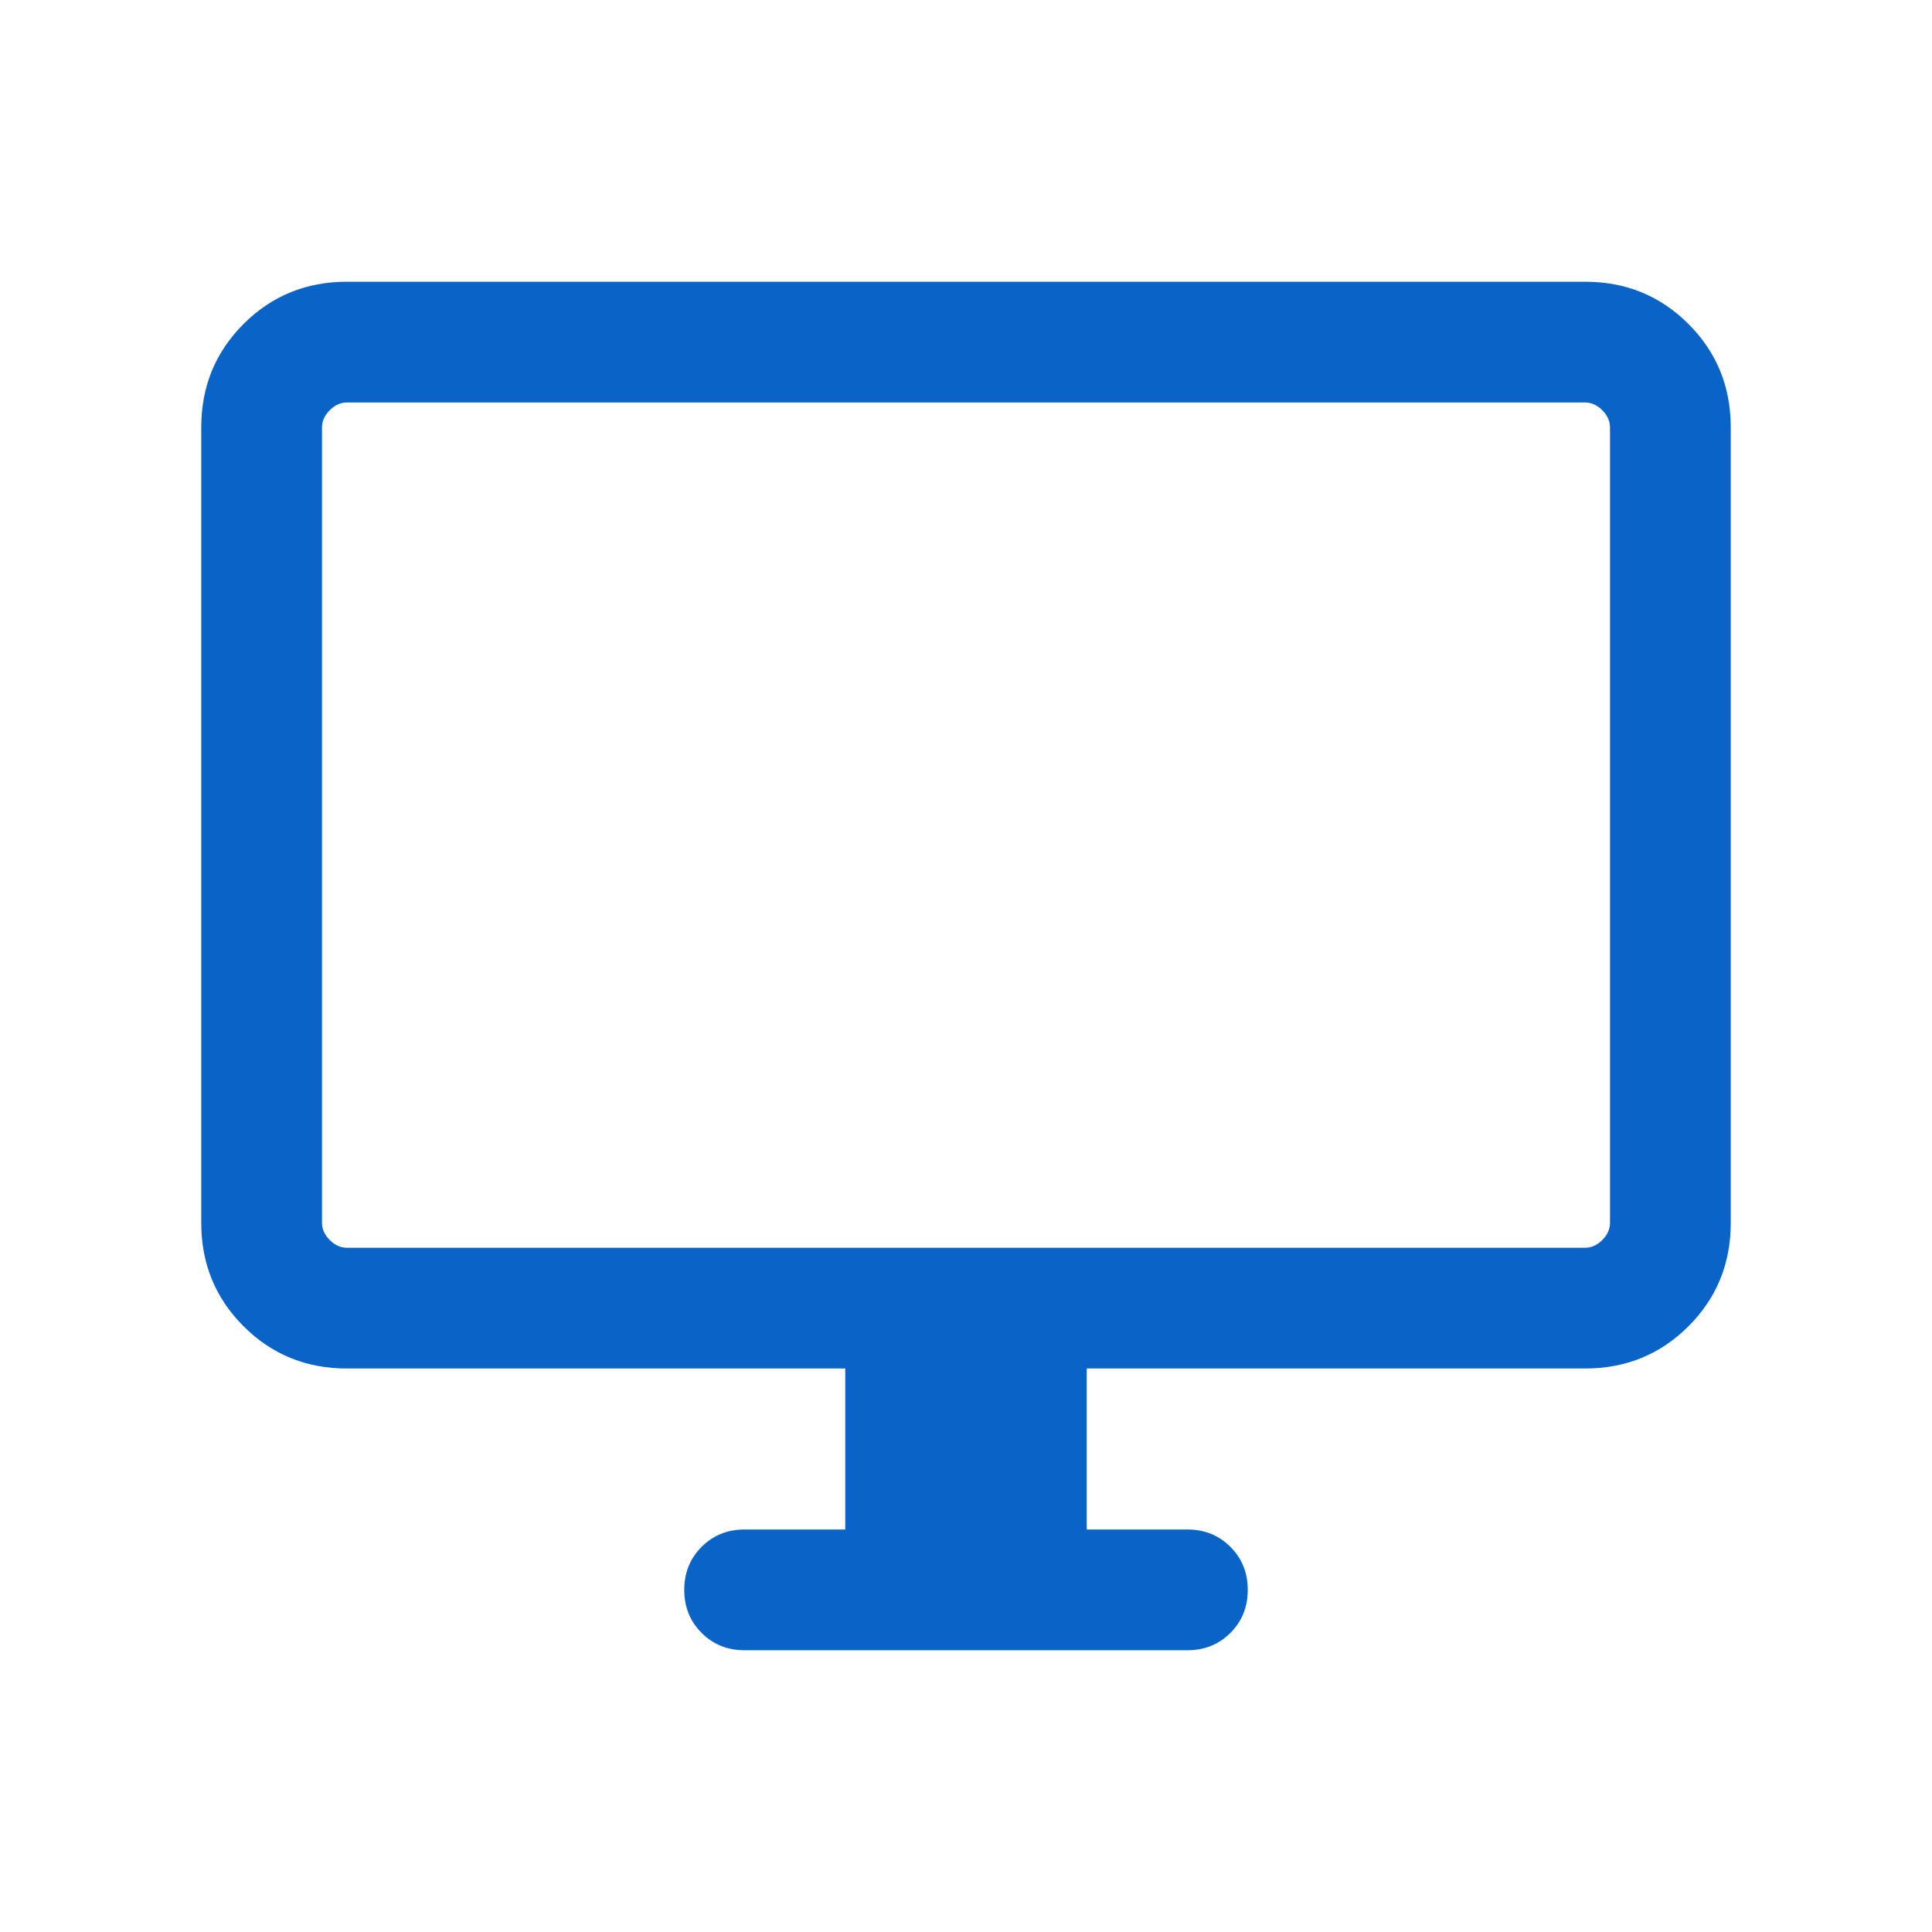 <svg width="24" height="24" viewBox="0 0 24 24" fill="none" xmlns="http://www.w3.org/2000/svg">
<path d="M10.5 19V17H4.308C3.803 17 3.375 16.825 3.025 16.475C2.675 16.125 2.5 15.697 2.5 15.192V5.308C2.5 4.803 2.675 4.375 3.025 4.025C3.375 3.675 3.803 3.5 4.308 3.5H19.692C20.197 3.5 20.625 3.675 20.975 4.025C21.325 4.375 21.5 4.803 21.5 5.308V15.192C21.5 15.697 21.325 16.125 20.975 16.475C20.625 16.825 20.197 17 19.692 17H13.5V19H14.75C14.963 19 15.141 19.072 15.284 19.215C15.428 19.359 15.5 19.537 15.5 19.75C15.5 19.963 15.428 20.141 15.284 20.285C15.141 20.428 14.963 20.5 14.75 20.5H9.25C9.037 20.5 8.859 20.428 8.716 20.285C8.572 20.141 8.5 19.963 8.5 19.75C8.5 19.537 8.572 19.359 8.716 19.215C8.859 19.072 9.037 19 9.25 19H10.5ZM4.308 15.5H19.692C19.769 15.5 19.84 15.468 19.904 15.404C19.968 15.34 20 15.269 20 15.192V5.308C20 5.231 19.968 5.16 19.904 5.096C19.84 5.032 19.769 5 19.692 5H4.308C4.231 5 4.16 5.032 4.096 5.096C4.032 5.16 4 5.231 4 5.308V15.192C4 15.269 4.032 15.34 4.096 15.404C4.16 15.468 4.231 15.5 4.308 15.5Z" fill="#0A64C8"/>
</svg>
